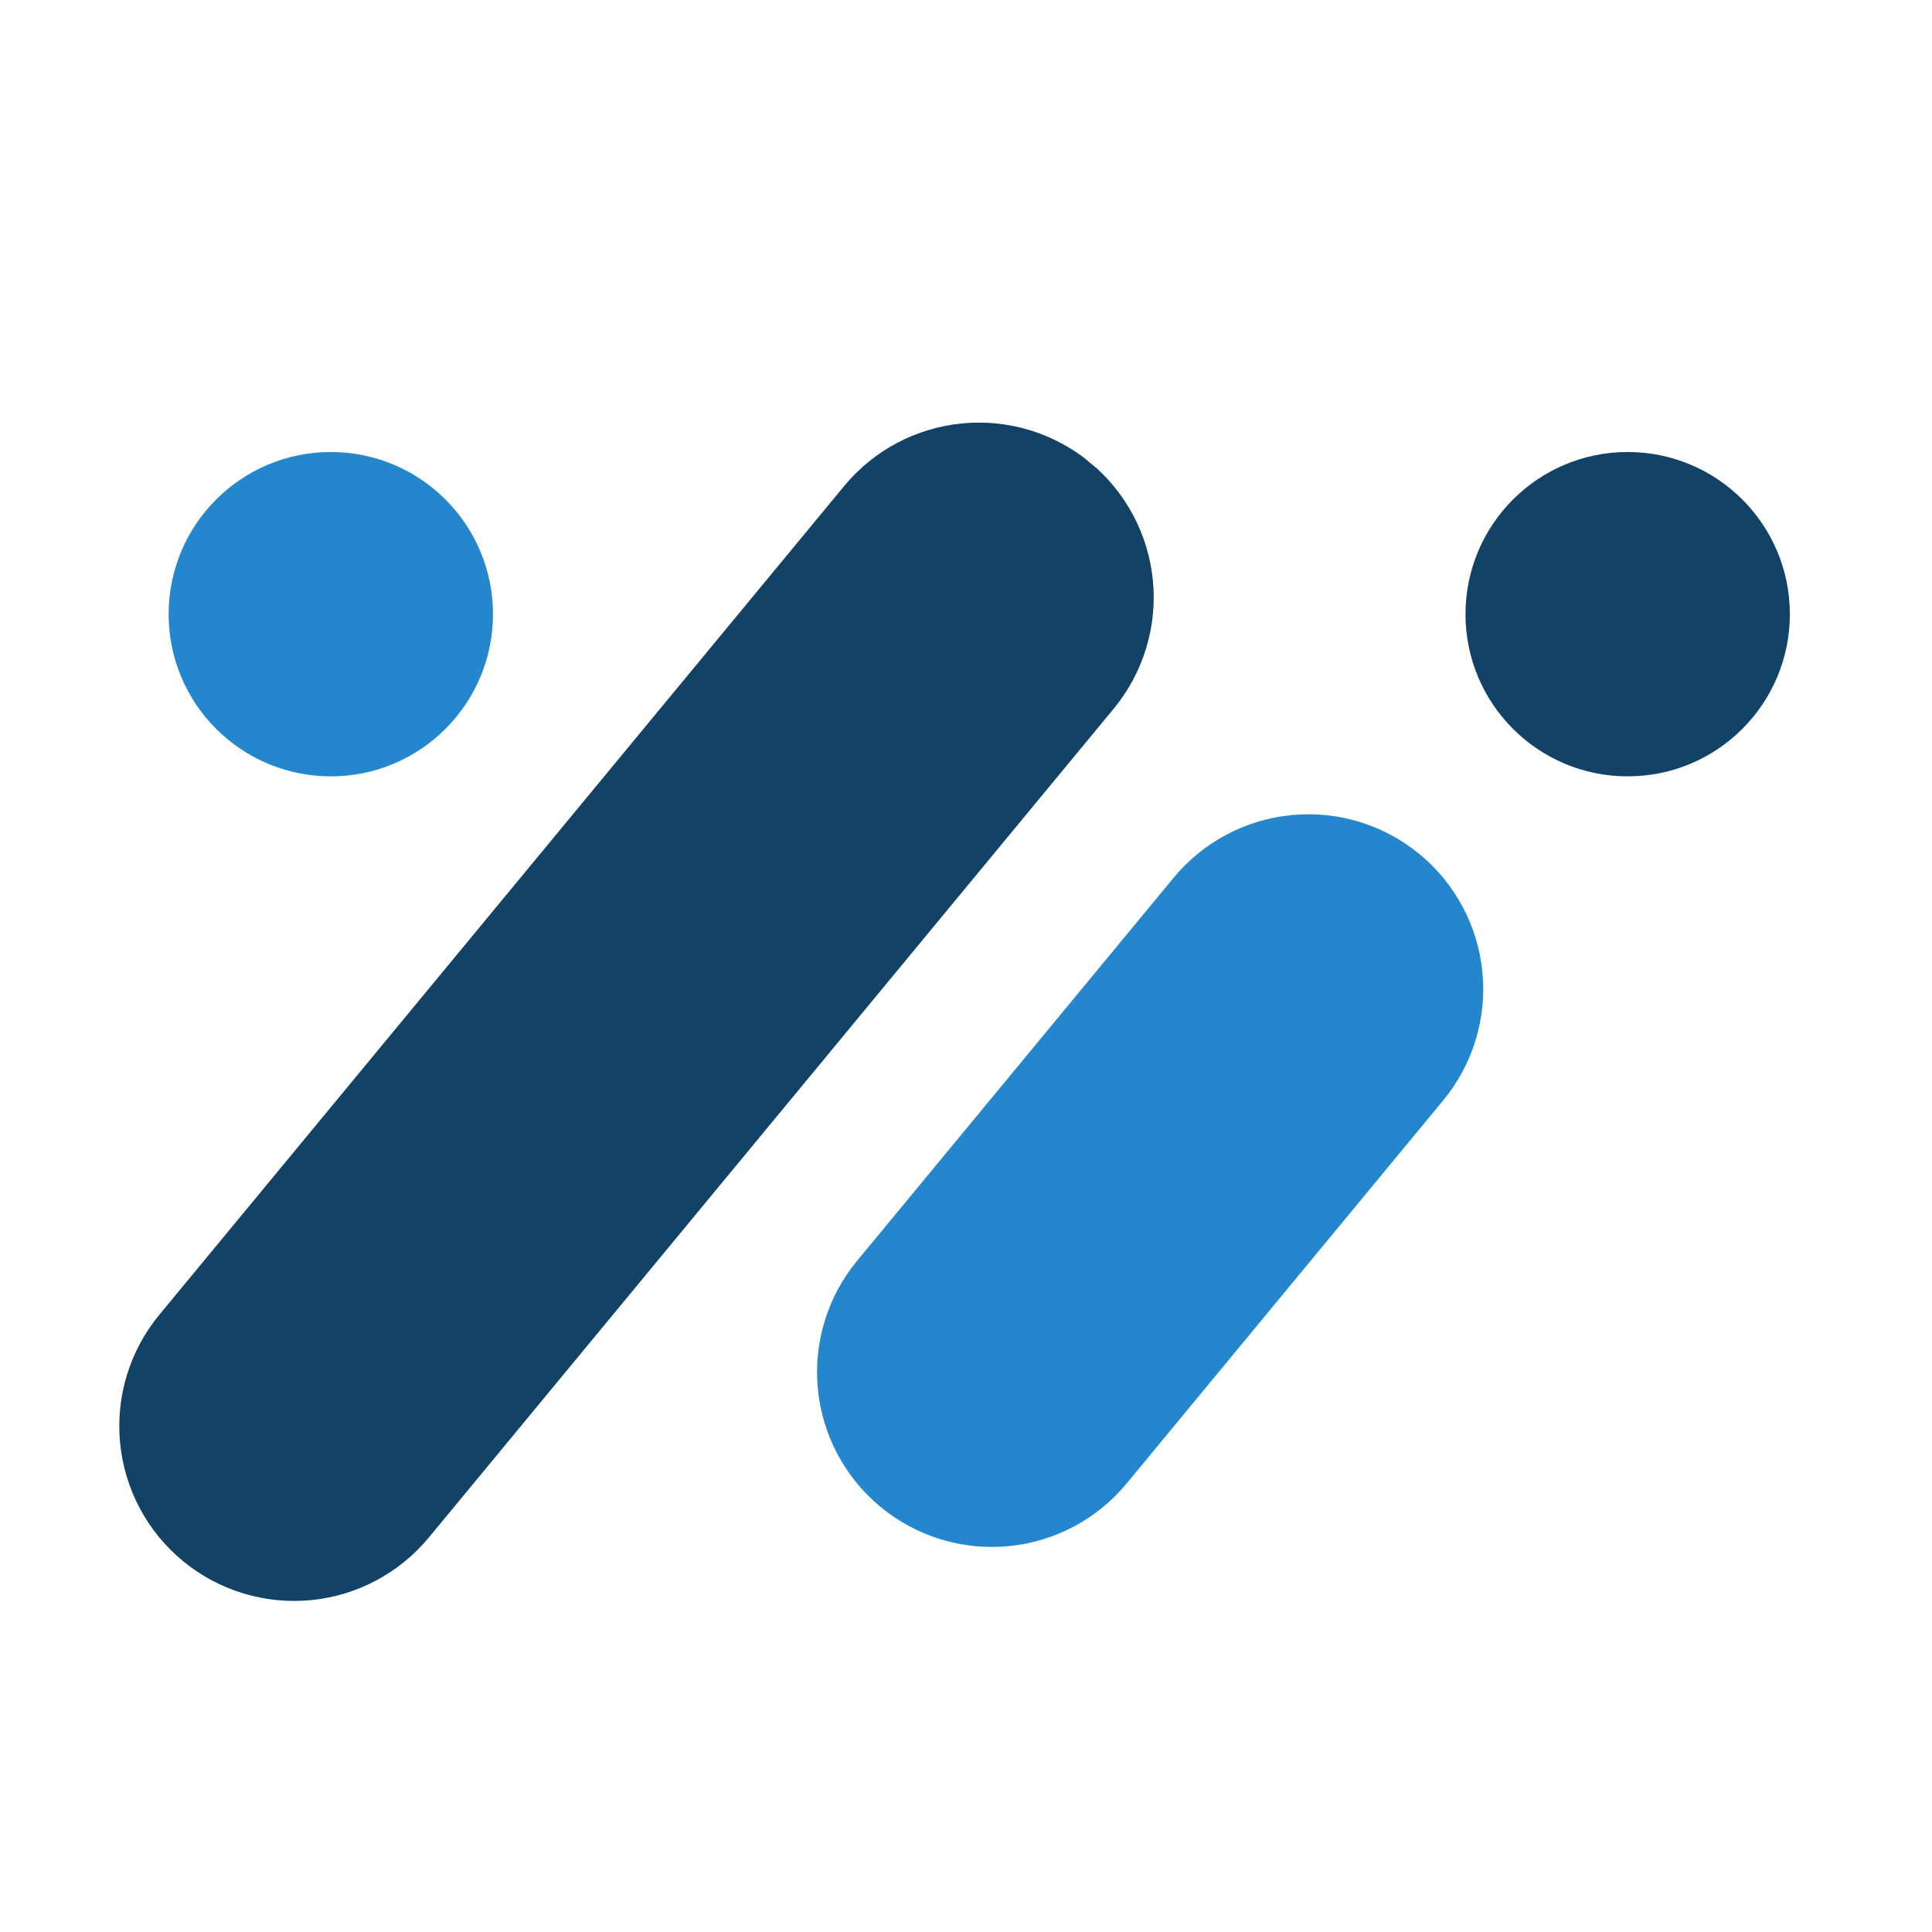 <svg xmlns="http://www.w3.org/2000/svg" xmlns:xlink="http://www.w3.org/1999/xlink" width="500" zoomAndPan="magnify" viewBox="0 0 375 375" height="500" preserveAspectRatio="xMidYMid meet" version="1.0"><defs><clipPath id="d02155c45a"><path d="M 23 82 L 224 82 L 224 311 L 23 311 Z M 23 82 " clip-rule="nonzero"/></clipPath><clipPath id="12d03b2397"><path d="M 9.312 281.352 L 185.602 68.016 L 237.914 111.242 L 61.625 324.582 Z M 9.312 281.352 " clip-rule="nonzero"/></clipPath><clipPath id="b44831af93"><path d="M 30.926 255.195 L 163.848 94.344 C 169.578 87.406 177.832 83.031 186.789 82.18 C 195.75 81.324 204.68 84.066 211.617 89.801 C 218.555 95.531 222.93 103.785 223.781 112.746 C 224.633 121.703 221.891 130.633 216.16 137.57 L 83.238 298.426 C 77.508 305.359 69.254 309.738 60.297 310.59 C 51.336 311.441 42.406 308.699 35.469 302.965 C 28.531 297.234 24.156 288.98 23.305 280.023 C 22.453 271.062 25.195 262.133 30.926 255.195 Z M 30.926 255.195 " clip-rule="nonzero"/></clipPath><clipPath id="fb2cc210cb"><path d="M 158 158 L 288 158 L 288 301 L 158 301 Z M 158 158 " clip-rule="nonzero"/></clipPath><clipPath id="1a46c89bbc"><path d="M 144.75 270.875 L 249.441 144.18 L 301.754 187.406 L 197.062 314.102 Z M 144.75 270.875 " clip-rule="nonzero"/></clipPath><clipPath id="a764abd43b"><path d="M 166.363 244.719 L 227.805 170.363 C 233.539 163.426 241.793 159.051 250.75 158.199 C 259.707 157.348 268.641 160.09 275.574 165.82 C 282.512 171.555 286.891 179.809 287.742 188.766 C 288.594 197.723 285.852 206.656 280.117 213.59 L 218.676 287.945 C 212.945 294.883 204.691 299.258 195.734 300.109 C 186.773 300.961 177.844 298.219 170.906 292.488 C 163.969 286.754 159.594 278.504 158.742 269.543 C 157.891 260.586 160.633 251.656 166.363 244.719 Z M 166.363 244.719 " clip-rule="nonzero"/></clipPath><clipPath id="52d1a7d7b8"><path d="M 284.453 87.734 L 347.41 87.734 L 347.41 150.691 L 284.453 150.691 Z M 284.453 87.734 " clip-rule="nonzero"/></clipPath><clipPath id="e4914d4952"><path d="M 315.93 87.734 C 298.543 87.734 284.453 101.828 284.453 119.211 C 284.453 136.598 298.543 150.691 315.93 150.691 C 333.316 150.691 347.41 136.598 347.41 119.211 C 347.41 101.828 333.316 87.734 315.93 87.734 Z M 315.93 87.734 " clip-rule="nonzero"/></clipPath><clipPath id="6a02b66f99"><path d="M 32.73 87.734 L 95.688 87.734 L 95.688 150.691 L 32.73 150.691 Z M 32.73 87.734 " clip-rule="nonzero"/></clipPath><clipPath id="3769da98e0"><path d="M 64.211 87.734 C 46.824 87.734 32.73 101.828 32.73 119.211 C 32.73 136.598 46.824 150.691 64.211 150.691 C 81.594 150.691 95.688 136.598 95.688 119.211 C 95.688 101.828 81.594 87.734 64.211 87.734 Z M 64.211 87.734 " clip-rule="nonzero"/></clipPath></defs><g clip-path="url(#d02155c45a)"><g clip-path="url(#12d03b2397)"><g clip-path="url(#b44831af93)"><path fill="#124265" d="M 9.312 281.352 L 185.434 68.219 L 237.746 111.449 L 61.625 324.582 Z M 9.312 281.352 " fill-opacity="1" fill-rule="nonzero"/></g></g></g><g clip-path="url(#fb2cc210cb)"><g clip-path="url(#1a46c89bbc)"><g clip-path="url(#a764abd43b)"><path fill="#2487ce" d="M 144.75 270.875 L 249.441 144.18 L 301.754 187.406 L 197.062 314.102 Z M 144.75 270.875 " fill-opacity="1" fill-rule="nonzero"/></g></g></g><g clip-path="url(#52d1a7d7b8)"><g clip-path="url(#e4914d4952)"><path fill="#124265" d="M 284.453 87.734 L 347.41 87.734 L 347.41 150.691 L 284.453 150.691 Z M 284.453 87.734 " fill-opacity="1" fill-rule="nonzero"/></g></g><g clip-path="url(#6a02b66f99)"><g clip-path="url(#3769da98e0)"><path fill="#2487ce" d="M 32.73 87.734 L 95.688 87.734 L 95.688 150.691 L 32.73 150.691 Z M 32.73 87.734 " fill-opacity="1" fill-rule="nonzero"/></g></g></svg>